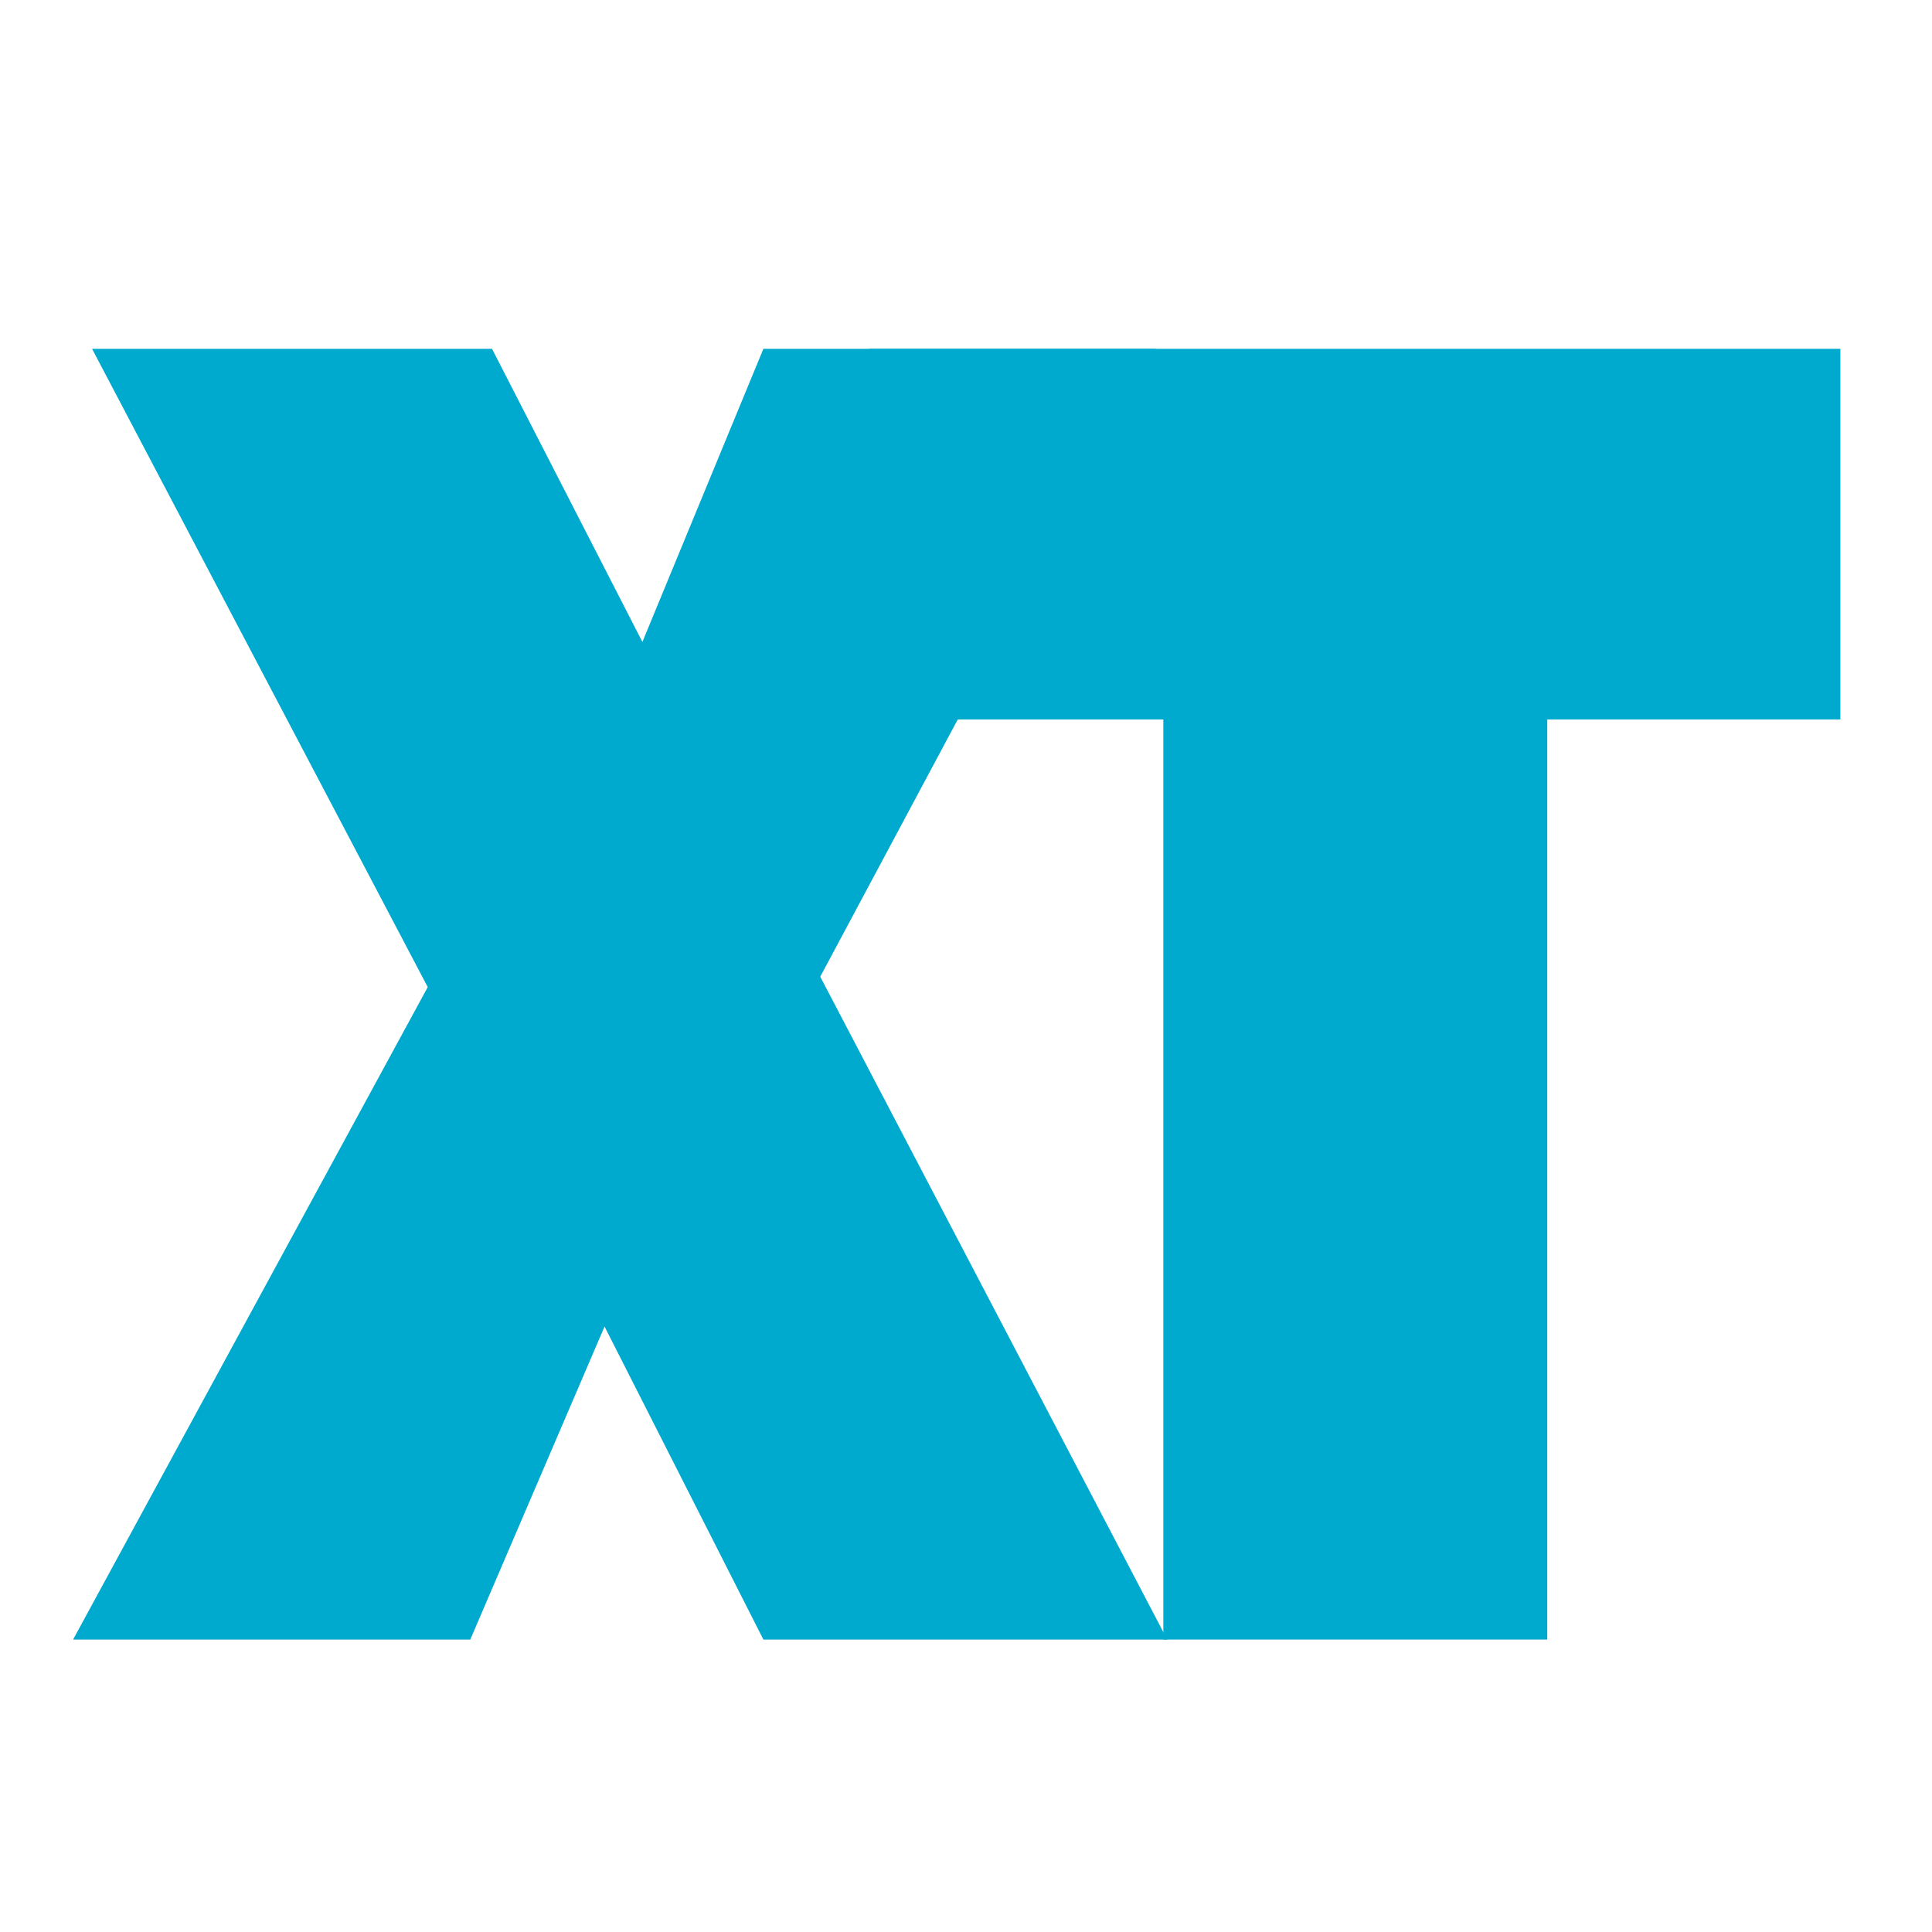 <?xml version="1.0" encoding="UTF-8" standalone="no"?>
<!-- Created with Inkscape (http://www.inkscape.org/) -->

<svg
   width="16.893mm"
   height="16.893mm"
   viewBox="0 0 16.893 16.893"
   version="1.1"
   id="svg5111"
   inkscape:version="1.2.2 (732a01da63, 2022-12-09)"
   sodipodi:docname="XT_favicon_no_font.svg"
   inkscape:export-filename="C:\Users\HIL340\dev\Graphics\Exploration Toolkit\XT_favicon_128.png"
   inkscape:export-xdpi="192.45375"
   inkscape:export-ydpi="192.45375"
   xmlns:inkscape="http://www.inkscape.org/namespaces/inkscape"
   xmlns:sodipodi="http://sodipodi.sourceforge.net/DTD/sodipodi-0.dtd"
   xmlns="http://www.w3.org/2000/svg"
   xmlns:svg="http://www.w3.org/2000/svg"
   xmlns:rdf="http://www.w3.org/1999/02/22-rdf-syntax-ns#"
   xmlns:cc="http://creativecommons.org/ns#"
   xmlns:dc="http://purl.org/dc/elements/1.1/">
  <defs
     id="defs5105" />
  <sodipodi:namedview
     id="base"
     pagecolor="#ffffff"
     bordercolor="#666666"
     borderopacity="1.0"
     inkscape:pageopacity="0.0"
     inkscape:pageshadow="2"
     inkscape:zoom="22.4"
     inkscape:cx="15.558036"
     inkscape:cy="36.428571"
     inkscape:document-units="mm"
     inkscape:current-layer="layer1"
     showgrid="false"
     inkscape:pagecheckerboard="true"
     fit-margin-top="0"
     fit-margin-left="0"
     fit-margin-right="0"
     fit-margin-bottom="0"
     inkscape:window-width="3840"
     inkscape:window-height="2054"
     inkscape:window-x="-11"
     inkscape:window-y="-11"
     inkscape:window-maximized="1"
     inkscape:showpageshadow="2"
     inkscape:deskcolor="#d1d1d1" />
  <g
     inkscape:label="Layer 1"
     inkscape:groupmode="layer"
     id="layer1"
     transform="translate(-86.047,-115.44)">
    <g
       aria-label="XT"
       id="text4585-5"
       style="font-size:16.933px;line-height:1.25;font-family:'Bauhaus 93';-inkscape-font-specification:'Bauhaus 93, Normal';letter-spacing:-2.151px;word-spacing:0px;display:inline;fill:#00a9ce;stroke-width:0.265"
       inkscape:label="XT Text">
      <path
         d="m 96.154,118.49 -2.935,5.49 3.034,5.796 h -3.531 l -1.389,-2.737 -1.174,2.737 h -3.473 l 3.101,-5.705 -2.935,-5.581 h 3.497 l 1.315,2.563 1.058,-2.563 z"
         id="path291" />
      <path
         d="m 99.576,121.731 v 8.045 h -3.357 v -8.045 h -2.571 v -3.241 h 8.491 v 3.241 z"
         id="path293" />
    </g>
  </g>
</svg>
